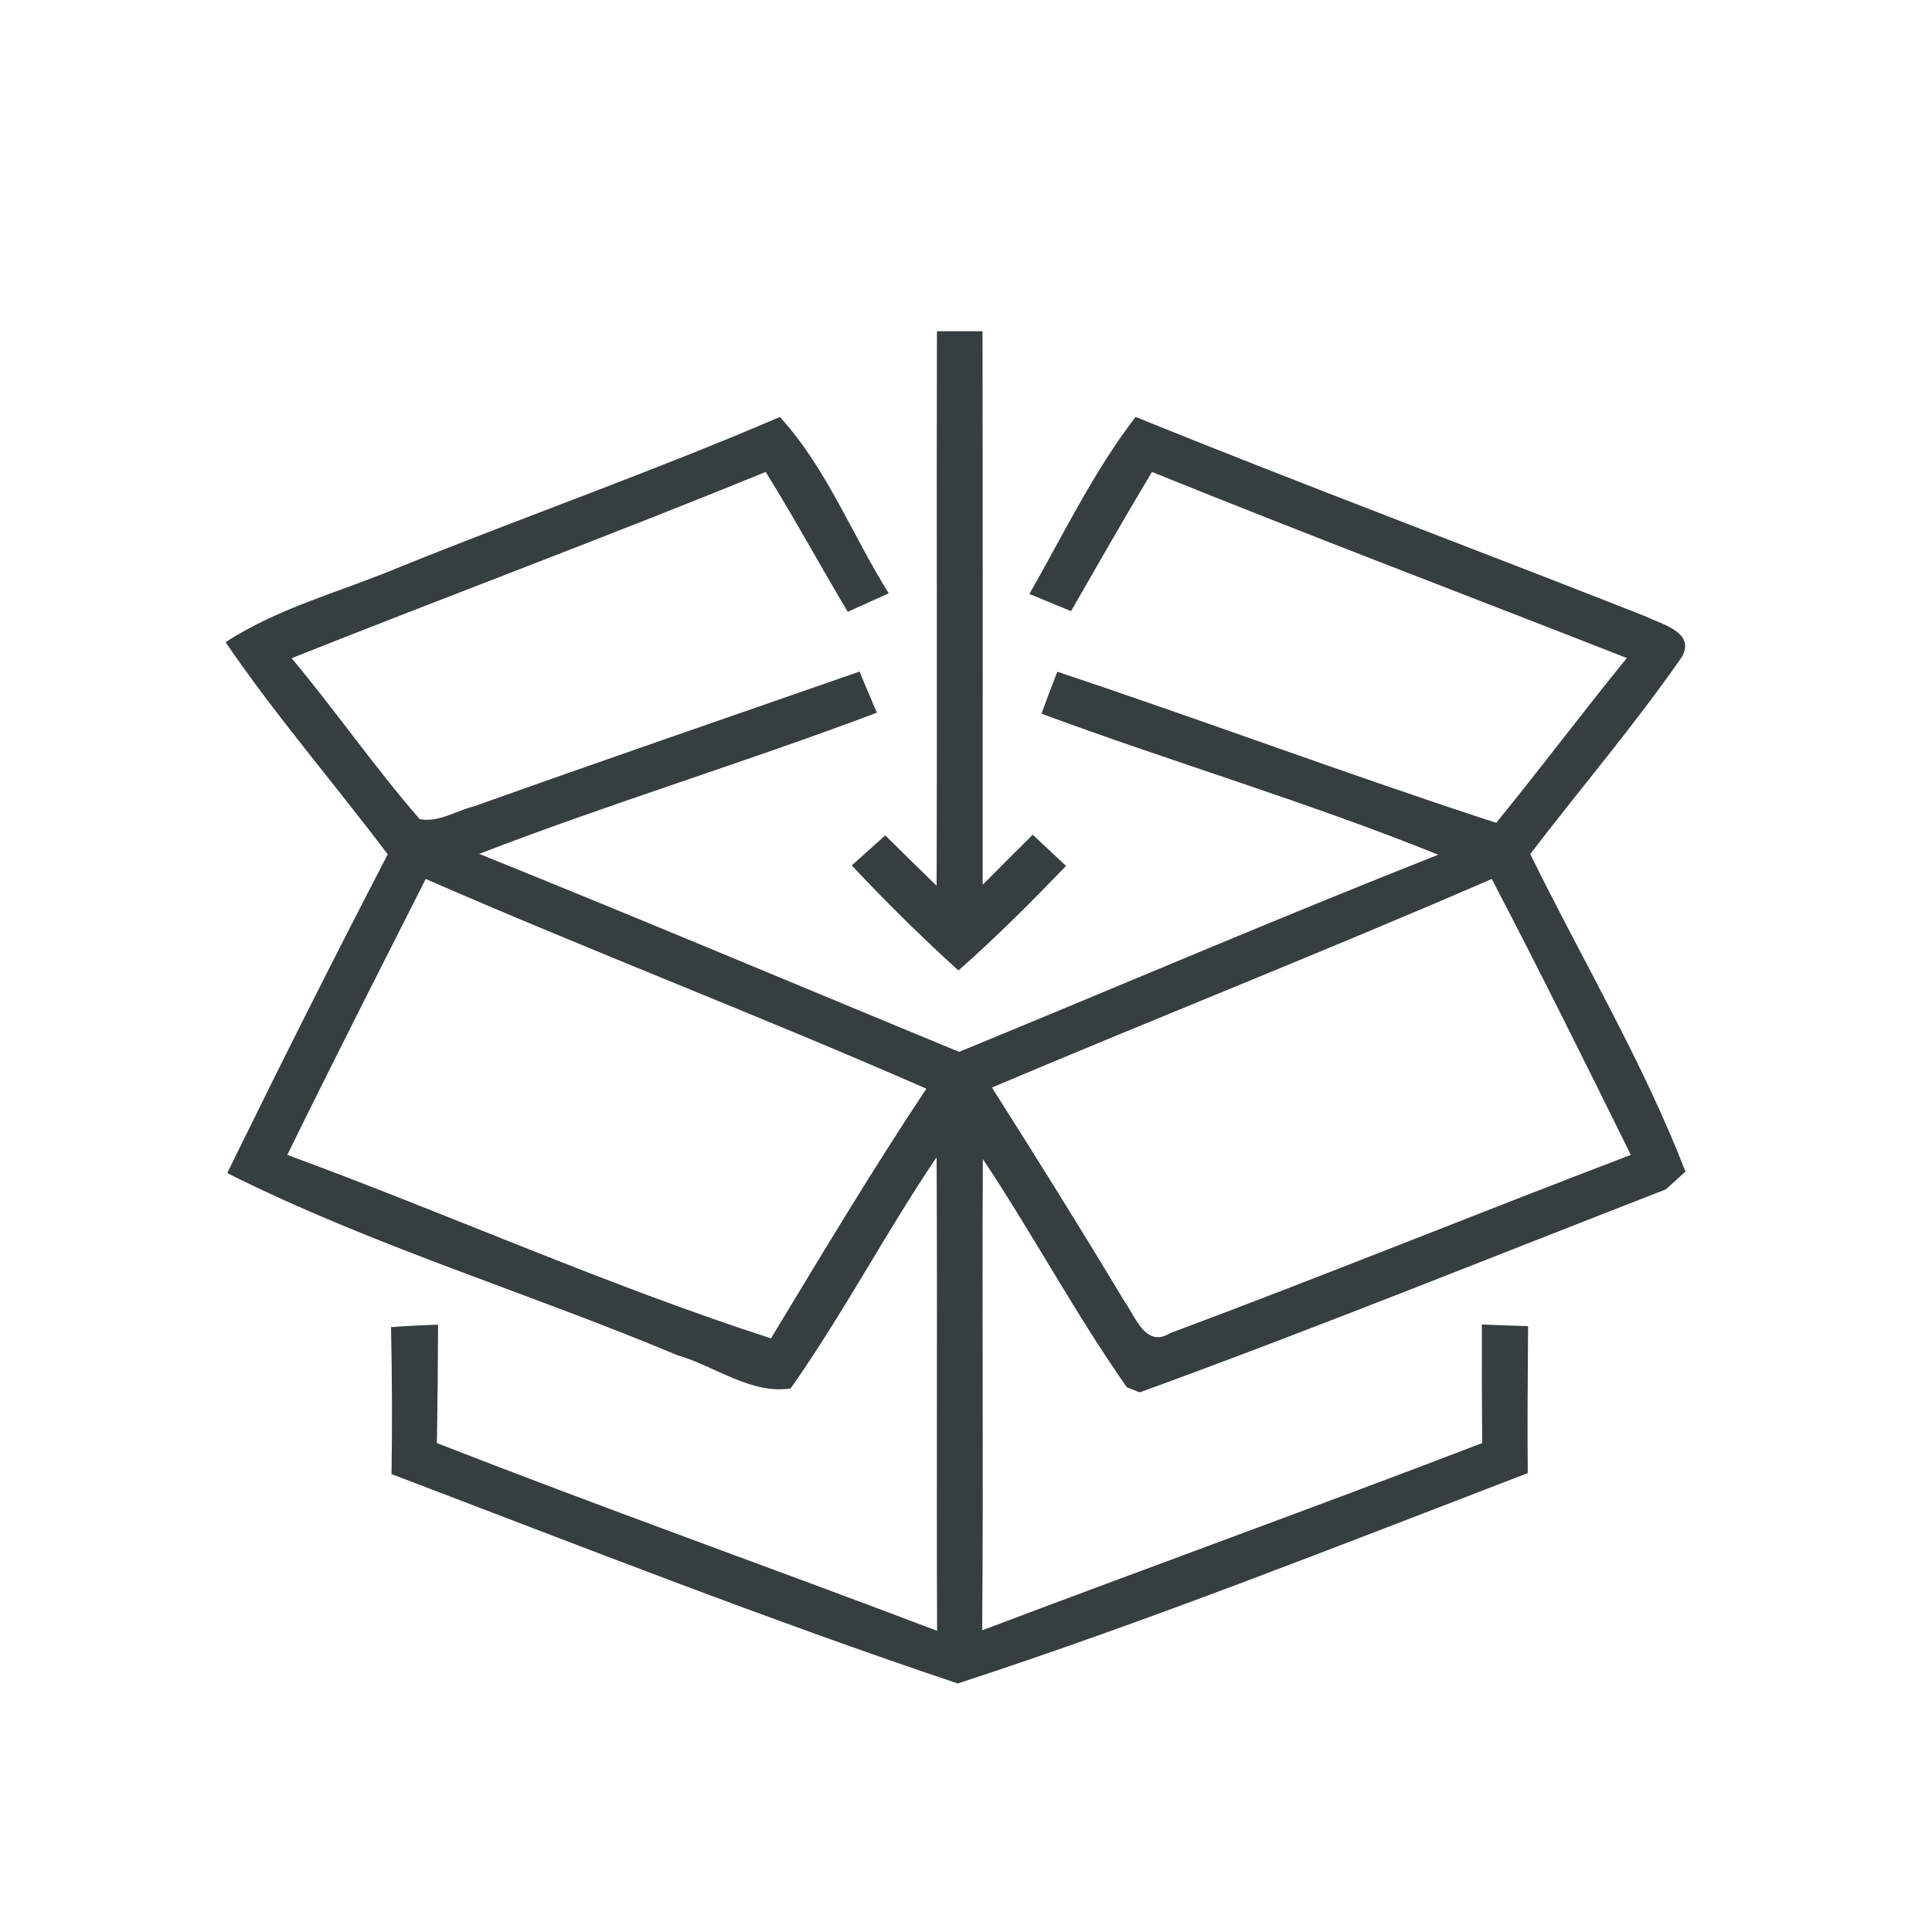 <?xml version="1.0" encoding="UTF-8" ?>
<!DOCTYPE svg PUBLIC "-//W3C//DTD SVG 1.1//EN" "http://www.w3.org/Graphics/SVG/1.1/DTD/svg11.dtd">
<svg width="117pt" height="117pt" viewBox="0 0 117 117" version="1.1" xmlns="http://www.w3.org/2000/svg">
<g id="#363e3ffc">
<path fill="#363e3f" opacity="1.00" d=" M 56.74 20.06 C 57.43 20.06 58.81 20.06 59.50 20.06 C 59.52 31.23 59.51 42.41 59.51 53.58 C 60.52 52.57 61.52 51.56 62.54 50.55 C 63.21 51.18 63.89 51.81 64.56 52.44 C 62.46 54.61 60.32 56.77 58.04 58.77 C 55.80 56.74 53.65 54.61 51.58 52.41 C 52.08 51.96 53.10 51.05 53.61 50.59 C 54.64 51.61 55.68 52.63 56.72 53.64 C 56.76 42.45 56.71 31.26 56.74 20.06 Z" />
<path fill="#363e3f" opacity="1.00" d=" M 24.28 34.31 C 31.91 31.23 39.67 28.50 47.23 25.25 C 50.07 28.37 51.60 32.39 53.82 35.93 C 52.99 36.30 52.17 36.68 51.34 37.05 C 49.66 34.24 48.10 31.36 46.37 28.58 C 36.85 32.47 27.21 36.06 17.66 39.86 C 20.32 43.04 22.69 46.47 25.41 49.60 C 26.55 49.84 27.65 49.08 28.74 48.82 C 36.49 46.05 44.28 43.38 52.05 40.67 C 52.31 41.29 52.84 42.54 53.10 43.16 C 45.13 46.17 36.97 48.64 29.02 51.71 C 38.74 55.63 48.39 59.70 58.08 63.70 C 67.75 59.73 77.37 55.60 87.10 51.76 C 79.22 48.58 71.04 46.17 63.07 43.22 C 63.38 42.37 63.70 41.52 64.03 40.68 C 72.92 43.64 81.70 46.93 90.61 49.83 C 93.29 46.54 95.84 43.14 98.52 39.85 C 88.93 36.09 79.30 32.44 69.76 28.58 C 68.09 31.37 66.48 34.19 64.86 37.01 C 64.23 36.75 62.97 36.23 62.34 35.97 C 64.41 32.35 66.22 28.56 68.77 25.25 C 79.03 29.41 89.40 33.28 99.69 37.34 C 100.62 37.81 102.69 38.28 101.86 39.77 C 99.00 43.90 95.72 47.73 92.67 51.72 C 95.81 58.12 99.50 64.31 102.07 70.95 C 101.77 71.22 101.18 71.76 100.88 72.03 C 90.27 76.15 79.71 80.43 69.02 84.32 L 68.24 84.01 C 65.11 79.55 62.54 74.72 59.52 70.19 C 59.47 79.70 59.56 89.21 59.48 98.73 C 69.56 94.92 79.70 91.25 89.76 87.39 C 89.74 85.00 89.73 82.61 89.74 80.21 C 90.44 80.24 91.84 80.29 92.54 80.31 C 92.52 83.27 92.49 86.24 92.52 89.21 C 81.08 93.60 69.64 98.15 58.00 101.95 C 46.46 98.08 35.09 93.60 23.71 89.27 C 23.76 86.30 23.74 83.33 23.68 80.37 C 24.63 80.30 25.58 80.25 26.53 80.22 C 26.52 82.61 26.50 85.00 26.46 87.39 C 36.50 91.32 46.67 94.93 56.75 98.76 C 56.71 89.20 56.77 79.64 56.72 70.08 C 53.63 74.65 51.06 79.57 47.88 84.08 C 45.49 84.46 43.28 82.72 41.02 82.07 C 31.99 78.28 22.50 75.43 13.76 71.04 C 16.93 64.57 20.16 58.13 23.48 51.74 C 20.24 47.43 16.70 43.35 13.66 38.89 C 16.92 36.77 20.73 35.81 24.28 34.31 M 17.40 69.94 C 27.20 73.54 36.76 77.84 46.69 81.05 C 49.76 75.98 52.81 70.87 56.10 65.93 C 46.06 61.53 35.82 57.61 25.78 53.23 C 22.97 58.79 20.14 64.34 17.40 69.94 M 60.07 65.86 C 62.80 70.16 65.50 74.48 68.12 78.85 C 68.76 79.74 69.39 81.65 70.85 80.74 C 80.19 77.25 89.44 73.49 98.76 69.94 C 96.00 64.34 93.23 58.76 90.34 53.23 C 80.31 57.58 70.14 61.60 60.07 65.86 Z" />
</g>
</svg>
